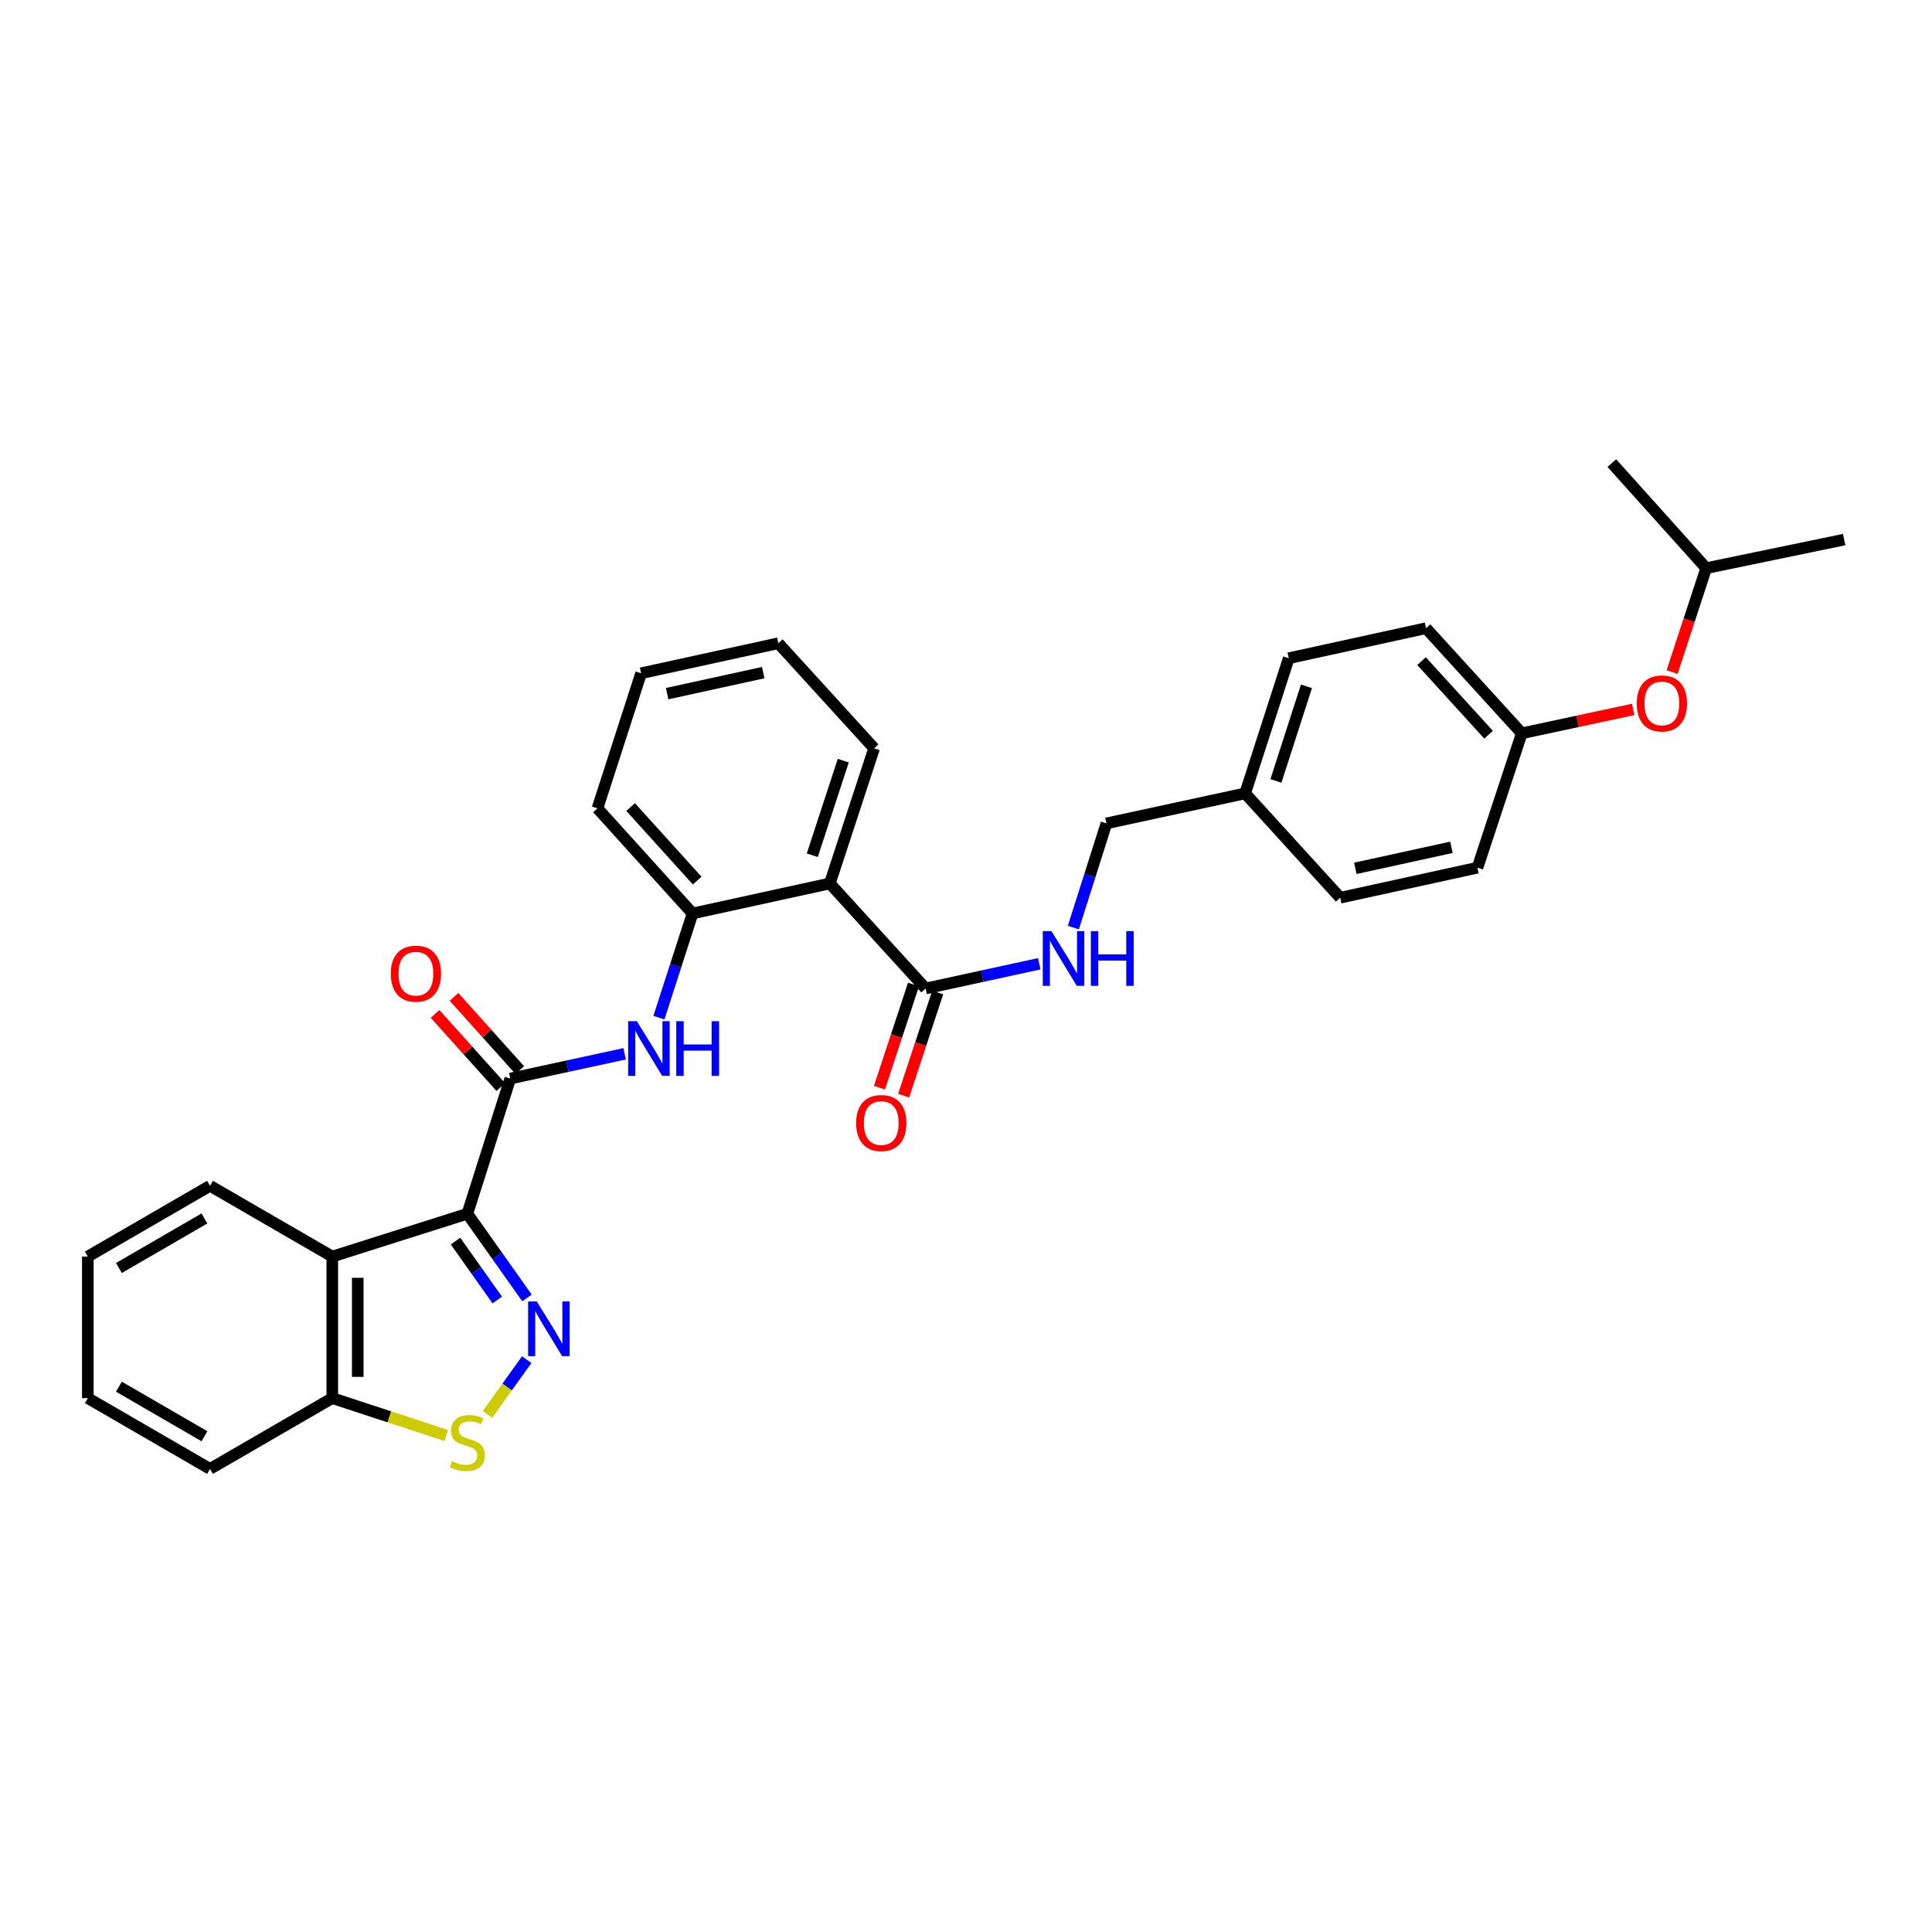 <?xml version='1.0' encoding='iso-8859-1'?>
<svg version='1.1' baseProfile='full'
              xmlns='http://www.w3.org/2000/svg'
                      xmlns:rdkit='http://www.rdkit.org/xml'
                      xmlns:xlink='http://www.w3.org/1999/xlink'
                  xml:space='preserve'
width='1000px' height='1000px' viewBox='0 0 1000 1000'>
<!-- END OF HEADER -->
<rect style='opacity:1.0;fill:#FFFFFF;stroke:none' width='1000' height='1000' x='0' y='0'> </rect>
<path class='bond-0' d='M 241.907,628.226 L 257.34,650.015' style='fill:none;fill-rule:evenodd;stroke:#000000;stroke-width:6px;stroke-linecap:butt;stroke-linejoin:miter;stroke-opacity:1' />
<path class='bond-0' d='M 257.34,650.015 L 272.772,671.803' style='fill:none;fill-rule:evenodd;stroke:#0000FF;stroke-width:6px;stroke-linecap:butt;stroke-linejoin:miter;stroke-opacity:1' />
<path class='bond-0' d='M 235.778,642.383 L 246.581,657.635' style='fill:none;fill-rule:evenodd;stroke:#000000;stroke-width:6px;stroke-linecap:butt;stroke-linejoin:miter;stroke-opacity:1' />
<path class='bond-0' d='M 246.581,657.635 L 257.384,672.887' style='fill:none;fill-rule:evenodd;stroke:#0000FF;stroke-width:6px;stroke-linecap:butt;stroke-linejoin:miter;stroke-opacity:1' />
<path class='bond-1' d='M 241.907,628.226 L 264.121,558.265' style='fill:none;fill-rule:evenodd;stroke:#000000;stroke-width:6px;stroke-linecap:butt;stroke-linejoin:miter;stroke-opacity:1' />
<path class='bond-2' d='M 241.907,628.226 L 171.989,650.397' style='fill:none;fill-rule:evenodd;stroke:#000000;stroke-width:6px;stroke-linecap:butt;stroke-linejoin:miter;stroke-opacity:1' />
<path class='bond-3' d='M 272.639,703.757 L 262.472,717.931' style='fill:none;fill-rule:evenodd;stroke:#0000FF;stroke-width:6px;stroke-linecap:butt;stroke-linejoin:miter;stroke-opacity:1' />
<path class='bond-3' d='M 262.472,717.931 L 252.305,732.105' style='fill:none;fill-rule:evenodd;stroke:#CCCC00;stroke-width:6px;stroke-linecap:butt;stroke-linejoin:miter;stroke-opacity:1' />
<path class='bond-5' d='M 264.121,558.265 L 293.719,551.858' style='fill:none;fill-rule:evenodd;stroke:#000000;stroke-width:6px;stroke-linecap:butt;stroke-linejoin:miter;stroke-opacity:1' />
<path class='bond-5' d='M 293.719,551.858 L 323.316,545.452' style='fill:none;fill-rule:evenodd;stroke:#0000FF;stroke-width:6px;stroke-linecap:butt;stroke-linejoin:miter;stroke-opacity:1' />
<path class='bond-10' d='M 269.025,553.86 L 252.02,534.926' style='fill:none;fill-rule:evenodd;stroke:#000000;stroke-width:6px;stroke-linecap:butt;stroke-linejoin:miter;stroke-opacity:1' />
<path class='bond-10' d='M 252.02,534.926 L 235.014,515.993' style='fill:none;fill-rule:evenodd;stroke:#FF0000;stroke-width:6px;stroke-linecap:butt;stroke-linejoin:miter;stroke-opacity:1' />
<path class='bond-10' d='M 259.217,562.669 L 242.211,543.736' style='fill:none;fill-rule:evenodd;stroke:#000000;stroke-width:6px;stroke-linecap:butt;stroke-linejoin:miter;stroke-opacity:1' />
<path class='bond-10' d='M 242.211,543.736 L 225.206,524.802' style='fill:none;fill-rule:evenodd;stroke:#FF0000;stroke-width:6px;stroke-linecap:butt;stroke-linejoin:miter;stroke-opacity:1' />
<path class='bond-8' d='M 171.989,650.397 L 171.989,723.662' style='fill:none;fill-rule:evenodd;stroke:#000000;stroke-width:6px;stroke-linecap:butt;stroke-linejoin:miter;stroke-opacity:1' />
<path class='bond-8' d='M 185.173,661.387 L 185.173,712.672' style='fill:none;fill-rule:evenodd;stroke:#000000;stroke-width:6px;stroke-linecap:butt;stroke-linejoin:miter;stroke-opacity:1' />
<path class='bond-17' d='M 171.989,650.397 L 108.707,613.761' style='fill:none;fill-rule:evenodd;stroke:#000000;stroke-width:6px;stroke-linecap:butt;stroke-linejoin:miter;stroke-opacity:1' />
<path class='bond-31' d='M 230.987,743.019 L 201.488,733.34' style='fill:none;fill-rule:evenodd;stroke:#CCCC00;stroke-width:6px;stroke-linecap:butt;stroke-linejoin:miter;stroke-opacity:1' />
<path class='bond-31' d='M 201.488,733.34 L 171.989,723.662' style='fill:none;fill-rule:evenodd;stroke:#000000;stroke-width:6px;stroke-linecap:butt;stroke-linejoin:miter;stroke-opacity:1' />
<path class='bond-4' d='M 429.518,457.27 L 358.465,472.812' style='fill:none;fill-rule:evenodd;stroke:#000000;stroke-width:6px;stroke-linecap:butt;stroke-linejoin:miter;stroke-opacity:1' />
<path class='bond-6' d='M 429.518,457.27 L 479.089,511.646' style='fill:none;fill-rule:evenodd;stroke:#000000;stroke-width:6px;stroke-linecap:butt;stroke-linejoin:miter;stroke-opacity:1' />
<path class='bond-16' d='M 429.518,457.27 L 452.443,387.33' style='fill:none;fill-rule:evenodd;stroke:#000000;stroke-width:6px;stroke-linecap:butt;stroke-linejoin:miter;stroke-opacity:1' />
<path class='bond-16' d='M 420.429,442.673 L 436.477,393.715' style='fill:none;fill-rule:evenodd;stroke:#000000;stroke-width:6px;stroke-linecap:butt;stroke-linejoin:miter;stroke-opacity:1' />
<path class='bond-7' d='M 341.057,526.733 L 349.761,499.773' style='fill:none;fill-rule:evenodd;stroke:#0000FF;stroke-width:6px;stroke-linecap:butt;stroke-linejoin:miter;stroke-opacity:1' />
<path class='bond-7' d='M 349.761,499.773 L 358.465,472.812' style='fill:none;fill-rule:evenodd;stroke:#000000;stroke-width:6px;stroke-linecap:butt;stroke-linejoin:miter;stroke-opacity:1' />
<path class='bond-9' d='M 479.089,511.646 L 508.504,505.245' style='fill:none;fill-rule:evenodd;stroke:#000000;stroke-width:6px;stroke-linecap:butt;stroke-linejoin:miter;stroke-opacity:1' />
<path class='bond-9' d='M 508.504,505.245 L 537.92,498.845' style='fill:none;fill-rule:evenodd;stroke:#0000FF;stroke-width:6px;stroke-linecap:butt;stroke-linejoin:miter;stroke-opacity:1' />
<path class='bond-11' d='M 472.829,509.581 L 464.022,536.285' style='fill:none;fill-rule:evenodd;stroke:#000000;stroke-width:6px;stroke-linecap:butt;stroke-linejoin:miter;stroke-opacity:1' />
<path class='bond-11' d='M 464.022,536.285 L 455.216,562.989' style='fill:none;fill-rule:evenodd;stroke:#FF0000;stroke-width:6px;stroke-linecap:butt;stroke-linejoin:miter;stroke-opacity:1' />
<path class='bond-11' d='M 485.349,513.71 L 476.543,540.414' style='fill:none;fill-rule:evenodd;stroke:#000000;stroke-width:6px;stroke-linecap:butt;stroke-linejoin:miter;stroke-opacity:1' />
<path class='bond-11' d='M 476.543,540.414 L 467.736,567.118' style='fill:none;fill-rule:evenodd;stroke:#FF0000;stroke-width:6px;stroke-linecap:butt;stroke-linejoin:miter;stroke-opacity:1' />
<path class='bond-22' d='M 358.465,472.812 L 309.246,418.407' style='fill:none;fill-rule:evenodd;stroke:#000000;stroke-width:6px;stroke-linecap:butt;stroke-linejoin:miter;stroke-opacity:1' />
<path class='bond-22' d='M 360.859,455.807 L 326.406,417.723' style='fill:none;fill-rule:evenodd;stroke:#000000;stroke-width:6px;stroke-linecap:butt;stroke-linejoin:miter;stroke-opacity:1' />
<path class='bond-24' d='M 171.989,723.662 L 108.707,760.298' style='fill:none;fill-rule:evenodd;stroke:#000000;stroke-width:6px;stroke-linecap:butt;stroke-linejoin:miter;stroke-opacity:1' />
<path class='bond-13' d='M 555.567,480.116 L 564.134,453.147' style='fill:none;fill-rule:evenodd;stroke:#0000FF;stroke-width:6px;stroke-linecap:butt;stroke-linejoin:miter;stroke-opacity:1' />
<path class='bond-13' d='M 564.134,453.147 L 572.701,426.178' style='fill:none;fill-rule:evenodd;stroke:#000000;stroke-width:6px;stroke-linecap:butt;stroke-linejoin:miter;stroke-opacity:1' />
<path class='bond-12' d='M 845.333,367.201 L 816.501,373.38' style='fill:none;fill-rule:evenodd;stroke:#FF0000;stroke-width:6px;stroke-linecap:butt;stroke-linejoin:miter;stroke-opacity:1' />
<path class='bond-12' d='M 816.501,373.38 L 787.669,379.559' style='fill:none;fill-rule:evenodd;stroke:#000000;stroke-width:6px;stroke-linecap:butt;stroke-linejoin:miter;stroke-opacity:1' />
<path class='bond-23' d='M 865.487,347.857 L 874.307,320.967' style='fill:none;fill-rule:evenodd;stroke:#FF0000;stroke-width:6px;stroke-linecap:butt;stroke-linejoin:miter;stroke-opacity:1' />
<path class='bond-23' d='M 874.307,320.967 L 883.126,294.078' style='fill:none;fill-rule:evenodd;stroke:#000000;stroke-width:6px;stroke-linecap:butt;stroke-linejoin:miter;stroke-opacity:1' />
<path class='bond-15' d='M 572.701,426.178 L 644.486,410.651' style='fill:none;fill-rule:evenodd;stroke:#000000;stroke-width:6px;stroke-linecap:butt;stroke-linejoin:miter;stroke-opacity:1' />
<path class='bond-14' d='M 787.669,379.559 L 738.098,325.155' style='fill:none;fill-rule:evenodd;stroke:#000000;stroke-width:6px;stroke-linecap:butt;stroke-linejoin:miter;stroke-opacity:1' />
<path class='bond-14' d='M 770.488,380.278 L 735.788,342.195' style='fill:none;fill-rule:evenodd;stroke:#000000;stroke-width:6px;stroke-linecap:butt;stroke-linejoin:miter;stroke-opacity:1' />
<path class='bond-34' d='M 787.669,379.559 L 764.729,449.118' style='fill:none;fill-rule:evenodd;stroke:#000000;stroke-width:6px;stroke-linecap:butt;stroke-linejoin:miter;stroke-opacity:1' />
<path class='bond-20' d='M 644.486,410.651 L 693.691,464.66' style='fill:none;fill-rule:evenodd;stroke:#000000;stroke-width:6px;stroke-linecap:butt;stroke-linejoin:miter;stroke-opacity:1' />
<path class='bond-21' d='M 644.486,410.651 L 667.06,340.697' style='fill:none;fill-rule:evenodd;stroke:#000000;stroke-width:6px;stroke-linecap:butt;stroke-linejoin:miter;stroke-opacity:1' />
<path class='bond-21' d='M 660.419,404.207 L 676.22,355.238' style='fill:none;fill-rule:evenodd;stroke:#000000;stroke-width:6px;stroke-linecap:butt;stroke-linejoin:miter;stroke-opacity:1' />
<path class='bond-33' d='M 452.443,387.33 L 402.873,332.94' style='fill:none;fill-rule:evenodd;stroke:#000000;stroke-width:6px;stroke-linecap:butt;stroke-linejoin:miter;stroke-opacity:1' />
<path class='bond-28' d='M 108.707,613.761 L 45.455,650.397' style='fill:none;fill-rule:evenodd;stroke:#000000;stroke-width:6px;stroke-linecap:butt;stroke-linejoin:miter;stroke-opacity:1' />
<path class='bond-28' d='M 105.827,630.665 L 61.55,656.31' style='fill:none;fill-rule:evenodd;stroke:#000000;stroke-width:6px;stroke-linecap:butt;stroke-linejoin:miter;stroke-opacity:1' />
<path class='bond-18' d='M 764.729,449.118 L 693.691,464.66' style='fill:none;fill-rule:evenodd;stroke:#000000;stroke-width:6px;stroke-linecap:butt;stroke-linejoin:miter;stroke-opacity:1' />
<path class='bond-18' d='M 751.256,438.57 L 701.529,449.45' style='fill:none;fill-rule:evenodd;stroke:#000000;stroke-width:6px;stroke-linecap:butt;stroke-linejoin:miter;stroke-opacity:1' />
<path class='bond-19' d='M 738.098,325.155 L 667.06,340.697' style='fill:none;fill-rule:evenodd;stroke:#000000;stroke-width:6px;stroke-linecap:butt;stroke-linejoin:miter;stroke-opacity:1' />
<path class='bond-29' d='M 309.246,418.407 L 331.834,348.482' style='fill:none;fill-rule:evenodd;stroke:#000000;stroke-width:6px;stroke-linecap:butt;stroke-linejoin:miter;stroke-opacity:1' />
<path class='bond-25' d='M 883.126,294.078 L 834.288,239.702' style='fill:none;fill-rule:evenodd;stroke:#000000;stroke-width:6px;stroke-linecap:butt;stroke-linejoin:miter;stroke-opacity:1' />
<path class='bond-26' d='M 883.126,294.078 L 954.545,279.29' style='fill:none;fill-rule:evenodd;stroke:#000000;stroke-width:6px;stroke-linecap:butt;stroke-linejoin:miter;stroke-opacity:1' />
<path class='bond-32' d='M 108.707,760.298 L 45.455,723.662' style='fill:none;fill-rule:evenodd;stroke:#000000;stroke-width:6px;stroke-linecap:butt;stroke-linejoin:miter;stroke-opacity:1' />
<path class='bond-32' d='M 105.827,743.394 L 61.55,717.749' style='fill:none;fill-rule:evenodd;stroke:#000000;stroke-width:6px;stroke-linecap:butt;stroke-linejoin:miter;stroke-opacity:1' />
<path class='bond-27' d='M 402.873,332.94 L 331.834,348.482' style='fill:none;fill-rule:evenodd;stroke:#000000;stroke-width:6px;stroke-linecap:butt;stroke-linejoin:miter;stroke-opacity:1' />
<path class='bond-27' d='M 395.035,348.151 L 345.308,359.03' style='fill:none;fill-rule:evenodd;stroke:#000000;stroke-width:6px;stroke-linecap:butt;stroke-linejoin:miter;stroke-opacity:1' />
<path class='bond-30' d='M 45.455,650.397 L 45.455,723.662' style='fill:none;fill-rule:evenodd;stroke:#000000;stroke-width:6px;stroke-linecap:butt;stroke-linejoin:miter;stroke-opacity:1' />
<path  class='atom-1' d='M 277.835 673.627
L 287.115 688.627
Q 288.035 690.107, 289.515 692.787
Q 290.995 695.467, 291.075 695.627
L 291.075 673.627
L 294.835 673.627
L 294.835 701.947
L 290.955 701.947
L 280.995 685.547
Q 279.835 683.627, 278.595 681.427
Q 277.395 679.227, 277.035 678.547
L 277.035 701.947
L 273.355 701.947
L 273.355 673.627
L 277.835 673.627
' fill='#0000FF'/>
<path  class='atom-4' d='M 233.907 756.322
Q 234.227 756.442, 235.547 757.002
Q 236.867 757.562, 238.307 757.922
Q 239.787 758.242, 241.227 758.242
Q 243.907 758.242, 245.467 756.962
Q 247.027 755.642, 247.027 753.362
Q 247.027 751.802, 246.227 750.842
Q 245.467 749.882, 244.267 749.362
Q 243.067 748.842, 241.067 748.242
Q 238.547 747.482, 237.027 746.762
Q 235.547 746.042, 234.467 744.522
Q 233.427 743.002, 233.427 740.442
Q 233.427 736.882, 235.827 734.682
Q 238.267 732.482, 243.067 732.482
Q 246.347 732.482, 250.067 734.042
L 249.147 737.122
Q 245.747 735.722, 243.187 735.722
Q 240.427 735.722, 238.907 736.882
Q 237.387 738.002, 237.427 739.962
Q 237.427 741.482, 238.187 742.402
Q 238.987 743.322, 240.107 743.842
Q 241.267 744.362, 243.187 744.962
Q 245.747 745.762, 247.267 746.562
Q 248.787 747.362, 249.867 749.002
Q 250.987 750.602, 250.987 753.362
Q 250.987 757.282, 248.347 759.402
Q 245.747 761.482, 241.387 761.482
Q 238.867 761.482, 236.947 760.922
Q 235.067 760.402, 232.827 759.482
L 233.907 756.322
' fill='#CCCC00'/>
<path  class='atom-6' d='M 329.632 528.57
L 338.912 543.57
Q 339.832 545.05, 341.312 547.73
Q 342.792 550.41, 342.872 550.57
L 342.872 528.57
L 346.632 528.57
L 346.632 556.89
L 342.752 556.89
L 332.792 540.49
Q 331.632 538.57, 330.392 536.37
Q 329.192 534.17, 328.832 533.49
L 328.832 556.89
L 325.152 556.89
L 325.152 528.57
L 329.632 528.57
' fill='#0000FF'/>
<path  class='atom-6' d='M 350.032 528.57
L 353.872 528.57
L 353.872 540.61
L 368.352 540.61
L 368.352 528.57
L 372.192 528.57
L 372.192 556.89
L 368.352 556.89
L 368.352 543.81
L 353.872 543.81
L 353.872 556.89
L 350.032 556.89
L 350.032 528.57
' fill='#0000FF'/>
<path  class='atom-10' d='M 544.226 481.951
L 553.506 496.951
Q 554.426 498.431, 555.906 501.111
Q 557.386 503.791, 557.466 503.951
L 557.466 481.951
L 561.226 481.951
L 561.226 510.271
L 557.346 510.271
L 547.386 493.871
Q 546.226 491.951, 544.986 489.751
Q 543.786 487.551, 543.426 486.871
L 543.426 510.271
L 539.746 510.271
L 539.746 481.951
L 544.226 481.951
' fill='#0000FF'/>
<path  class='atom-10' d='M 564.626 481.951
L 568.466 481.951
L 568.466 493.991
L 582.946 493.991
L 582.946 481.951
L 586.786 481.951
L 586.786 510.271
L 582.946 510.271
L 582.946 497.191
L 568.466 497.191
L 568.466 510.271
L 564.626 510.271
L 564.626 481.951
' fill='#0000FF'/>
<path  class='atom-11' d='M 202.283 503.969
Q 202.283 497.169, 205.643 493.369
Q 209.003 489.569, 215.283 489.569
Q 221.563 489.569, 224.923 493.369
Q 228.283 497.169, 228.283 503.969
Q 228.283 510.849, 224.883 514.769
Q 221.483 518.649, 215.283 518.649
Q 209.043 518.649, 205.643 514.769
Q 202.283 510.889, 202.283 503.969
M 215.283 515.449
Q 219.603 515.449, 221.923 512.569
Q 224.283 509.649, 224.283 503.969
Q 224.283 498.409, 221.923 495.609
Q 219.603 492.769, 215.283 492.769
Q 210.963 492.769, 208.603 495.569
Q 206.283 498.369, 206.283 503.969
Q 206.283 509.689, 208.603 512.569
Q 210.963 515.449, 215.283 515.449
' fill='#FF0000'/>
<path  class='atom-12' d='M 443.149 581.284
Q 443.149 574.484, 446.509 570.684
Q 449.869 566.884, 456.149 566.884
Q 462.429 566.884, 465.789 570.684
Q 469.149 574.484, 469.149 581.284
Q 469.149 588.164, 465.749 592.084
Q 462.349 595.964, 456.149 595.964
Q 449.909 595.964, 446.509 592.084
Q 443.149 588.204, 443.149 581.284
M 456.149 592.764
Q 460.469 592.764, 462.789 589.884
Q 465.149 586.964, 465.149 581.284
Q 465.149 575.724, 462.789 572.924
Q 460.469 570.084, 456.149 570.084
Q 451.829 570.084, 449.469 572.884
Q 447.149 575.684, 447.149 581.284
Q 447.149 587.004, 449.469 589.884
Q 451.829 592.764, 456.149 592.764
' fill='#FF0000'/>
<path  class='atom-13' d='M 847.187 364.097
Q 847.187 357.297, 850.547 353.497
Q 853.907 349.697, 860.187 349.697
Q 866.467 349.697, 869.827 353.497
Q 873.187 357.297, 873.187 364.097
Q 873.187 370.977, 869.787 374.897
Q 866.387 378.777, 860.187 378.777
Q 853.947 378.777, 850.547 374.897
Q 847.187 371.017, 847.187 364.097
M 860.187 375.577
Q 864.507 375.577, 866.827 372.697
Q 869.187 369.777, 869.187 364.097
Q 869.187 358.537, 866.827 355.737
Q 864.507 352.897, 860.187 352.897
Q 855.867 352.897, 853.507 355.697
Q 851.187 358.497, 851.187 364.097
Q 851.187 369.817, 853.507 372.697
Q 855.867 375.577, 860.187 375.577
' fill='#FF0000'/>
</svg>
